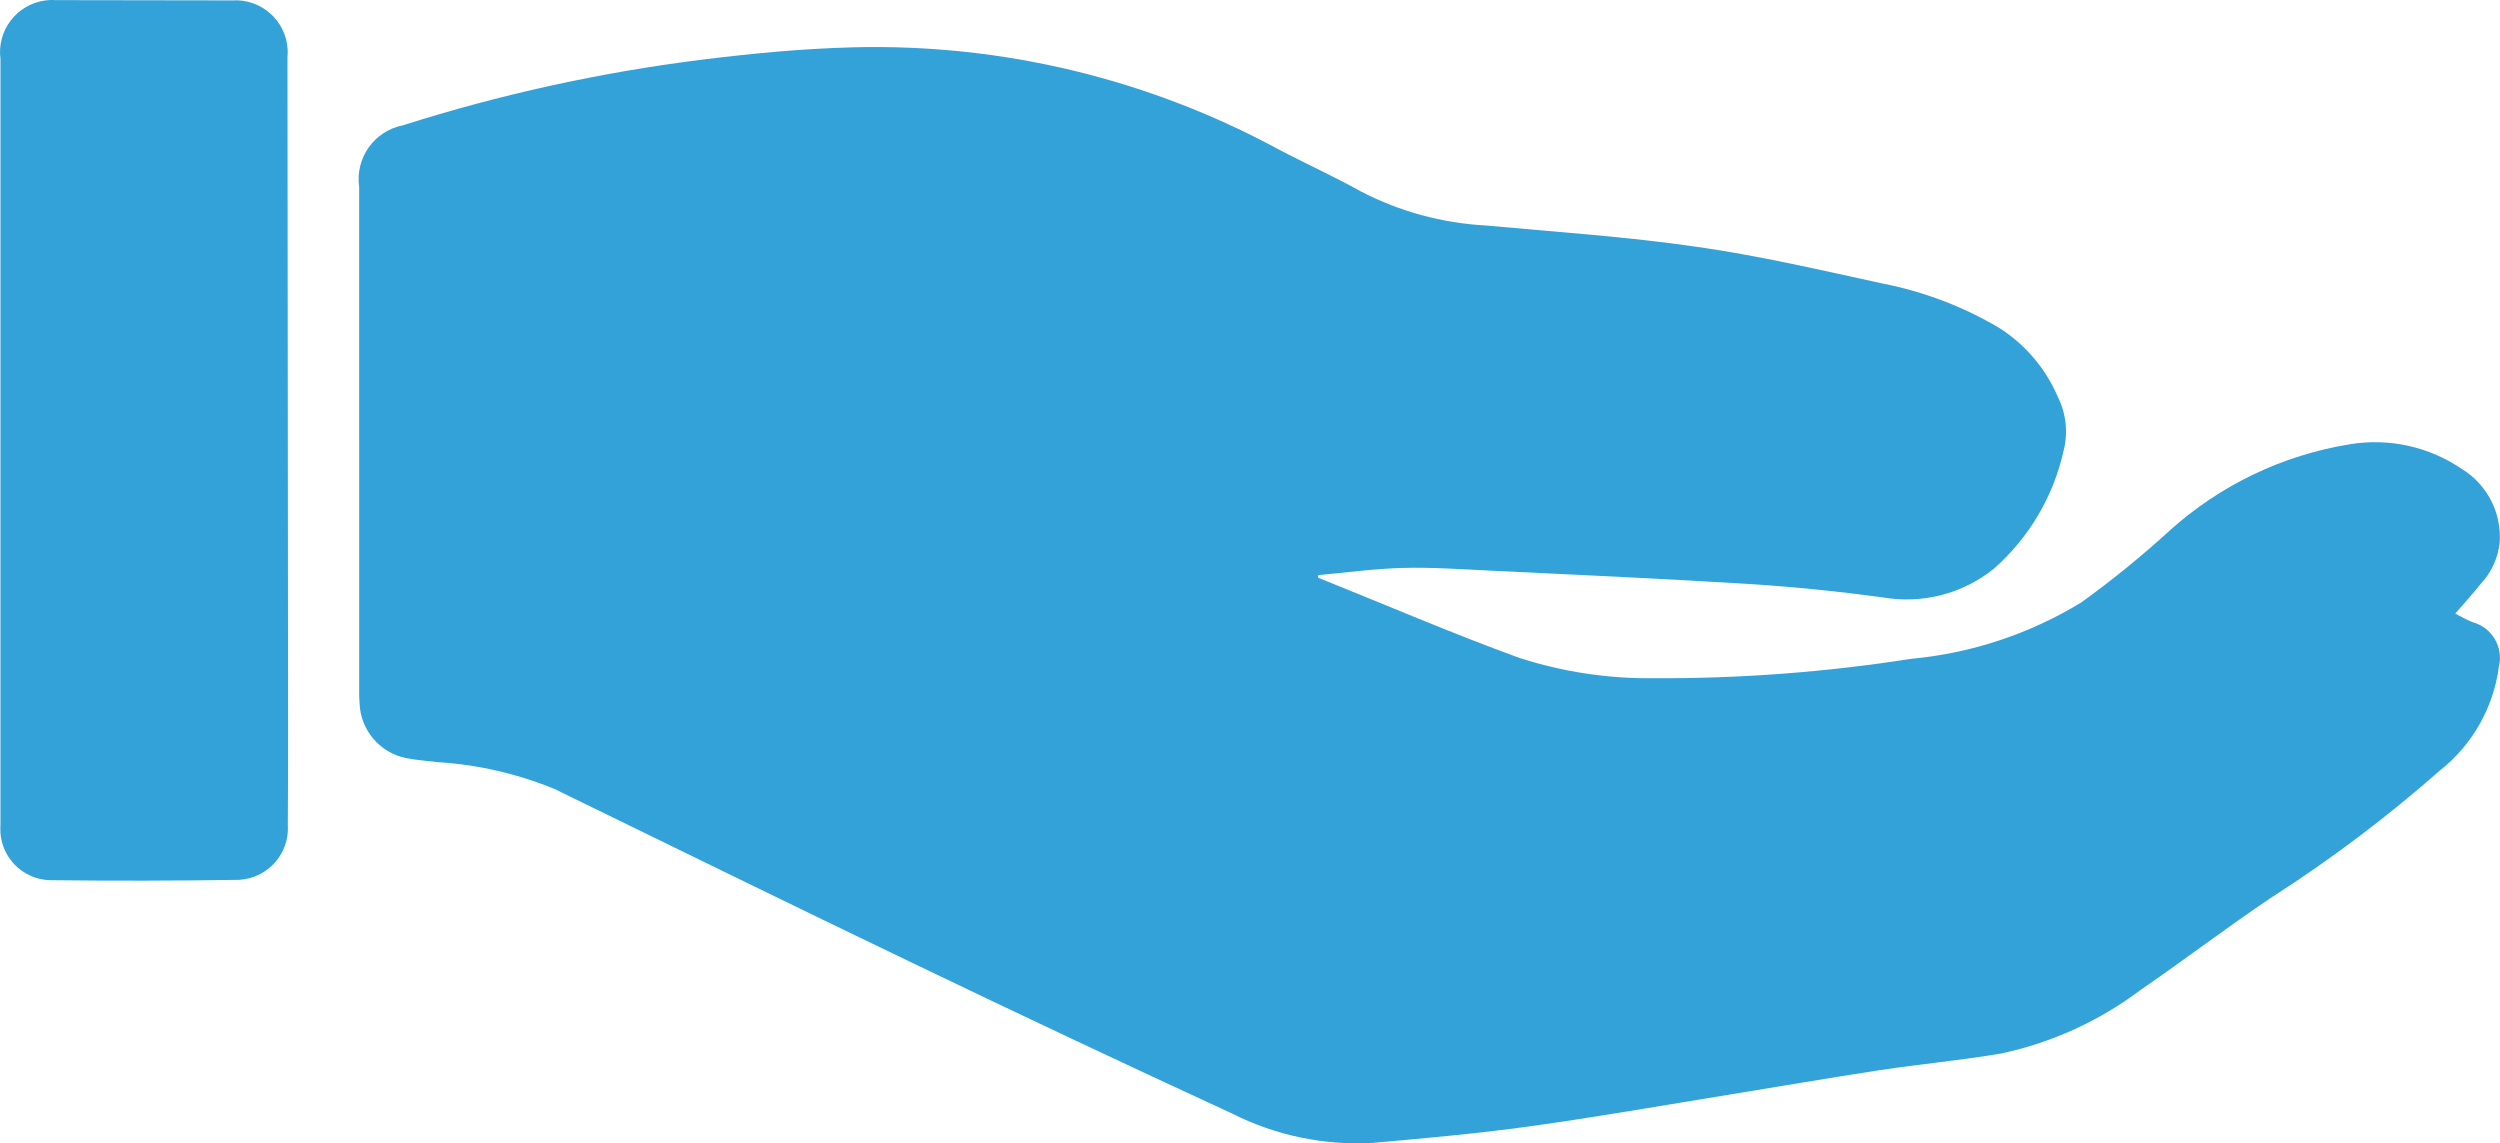 <?xml version="1.0" encoding="UTF-8"?><svg id="Calque_1" xmlns="http://www.w3.org/2000/svg" viewBox="0 0 371.34 169.82"><defs><style>.cls-1{fill:#32a2d9;}</style></defs><g id="Groupe_330"><g id="Groupe_329"><path id="Tracé_392" class="cls-1" d="M195.77,85.8c9.98,4.01,19.87,8.27,29.96,11.94,6.41,2.06,13.11,3.08,19.85,3,12.82,.07,25.63-.9,38.3-2.88,8.96-.83,17.61-3.7,25.29-8.39,4.55-3.29,8.91-6.83,13.06-10.62,7.51-6.78,16.82-11.25,26.81-12.86,5.81-.96,11.76,.35,16.63,3.67,3.77,2.31,5.94,6.54,5.62,10.95-.25,2.29-1.23,4.43-2.81,6.11-1.13,1.42-2.35,2.76-3.79,4.42,.95,.48,1.71,.95,2.55,1.27,2.9,.77,4.65,3.72,3.93,6.64-.81,6.1-3.97,11.64-8.81,15.44-7.83,6.89-16.17,13.18-24.96,18.81-6.56,4.4-12.87,9.22-19.39,13.7-6.16,4.65-13.27,7.89-20.82,9.49-5.95,1.01-11.97,1.56-17.94,2.46-7.43,1.13-14.84,2.42-22.27,3.62-9.96,1.61-19.9,3.37-29.91,4.75-7.68,1.06-15.42,1.75-23.14,2.44-7.27,.41-14.51-1.11-21-4.4-15.86-7.31-31.66-14.76-47.4-22.33-17.77-8.53-35.47-17.21-53.19-25.85-5.54-2.27-11.42-3.62-17.4-3.98-1.53-.2-3.07-.29-4.58-.59-3.91-.77-6.79-4.13-6.95-8.11-.06-.64-.06-1.27-.06-1.91V27.78c-.62-4.3,2.24-8.34,6.51-9.17,14.41-4.58,29.2-7.83,44.2-9.72,7.51-.94,15.09-1.67,22.65-1.86,21.97-.57,43.71,4.63,63.05,15.08,4.12,2.18,8.37,4.08,12.44,6.36,5.73,2.96,12.02,4.67,18.45,5.02,10.49,.97,21,1.66,31.45,3.18,9.25,1.32,18.4,3.46,27.55,5.45,6.08,1.19,11.92,3.41,17.26,6.56,3.86,2.44,6.9,5.99,8.71,10.18,1.26,2.48,1.59,5.34,.91,8.04-1.5,6.8-5.12,12.94-10.34,17.55-4.64,3.75-10.67,5.31-16.54,4.28-6.65-.9-13.36-1.58-20.04-2-12.85-.8-25.72-1.36-38.58-1.99-4.24-.2-8.49-.5-12.73-.38s-8.34,.69-12.51,1.07v.43"/><path id="Tracé_393" class="cls-1" d="M.07,65.26V8.76C-.49,4.51,2.51,.62,6.76,.06c.55-.07,1.1-.08,1.64-.04C17.09,.03,25.79,.04,34.49,.06c4.26-.28,7.95,2.95,8.23,7.21,.03,.42,.02,.83-.02,1.25,.03,33.26,.06,66.52,.09,99.78,0,4.73,0,9.47-.04,14.21,.29,4.22-2.9,7.88-7.13,8.17-.09,0-.17,.01-.26,.01-9.31,.14-18.61,.16-27.92,.05-4.18-.1-7.49-3.58-7.39-7.76,0-.15,.01-.29,.02-.43v-57.27"/></g></g></svg>
